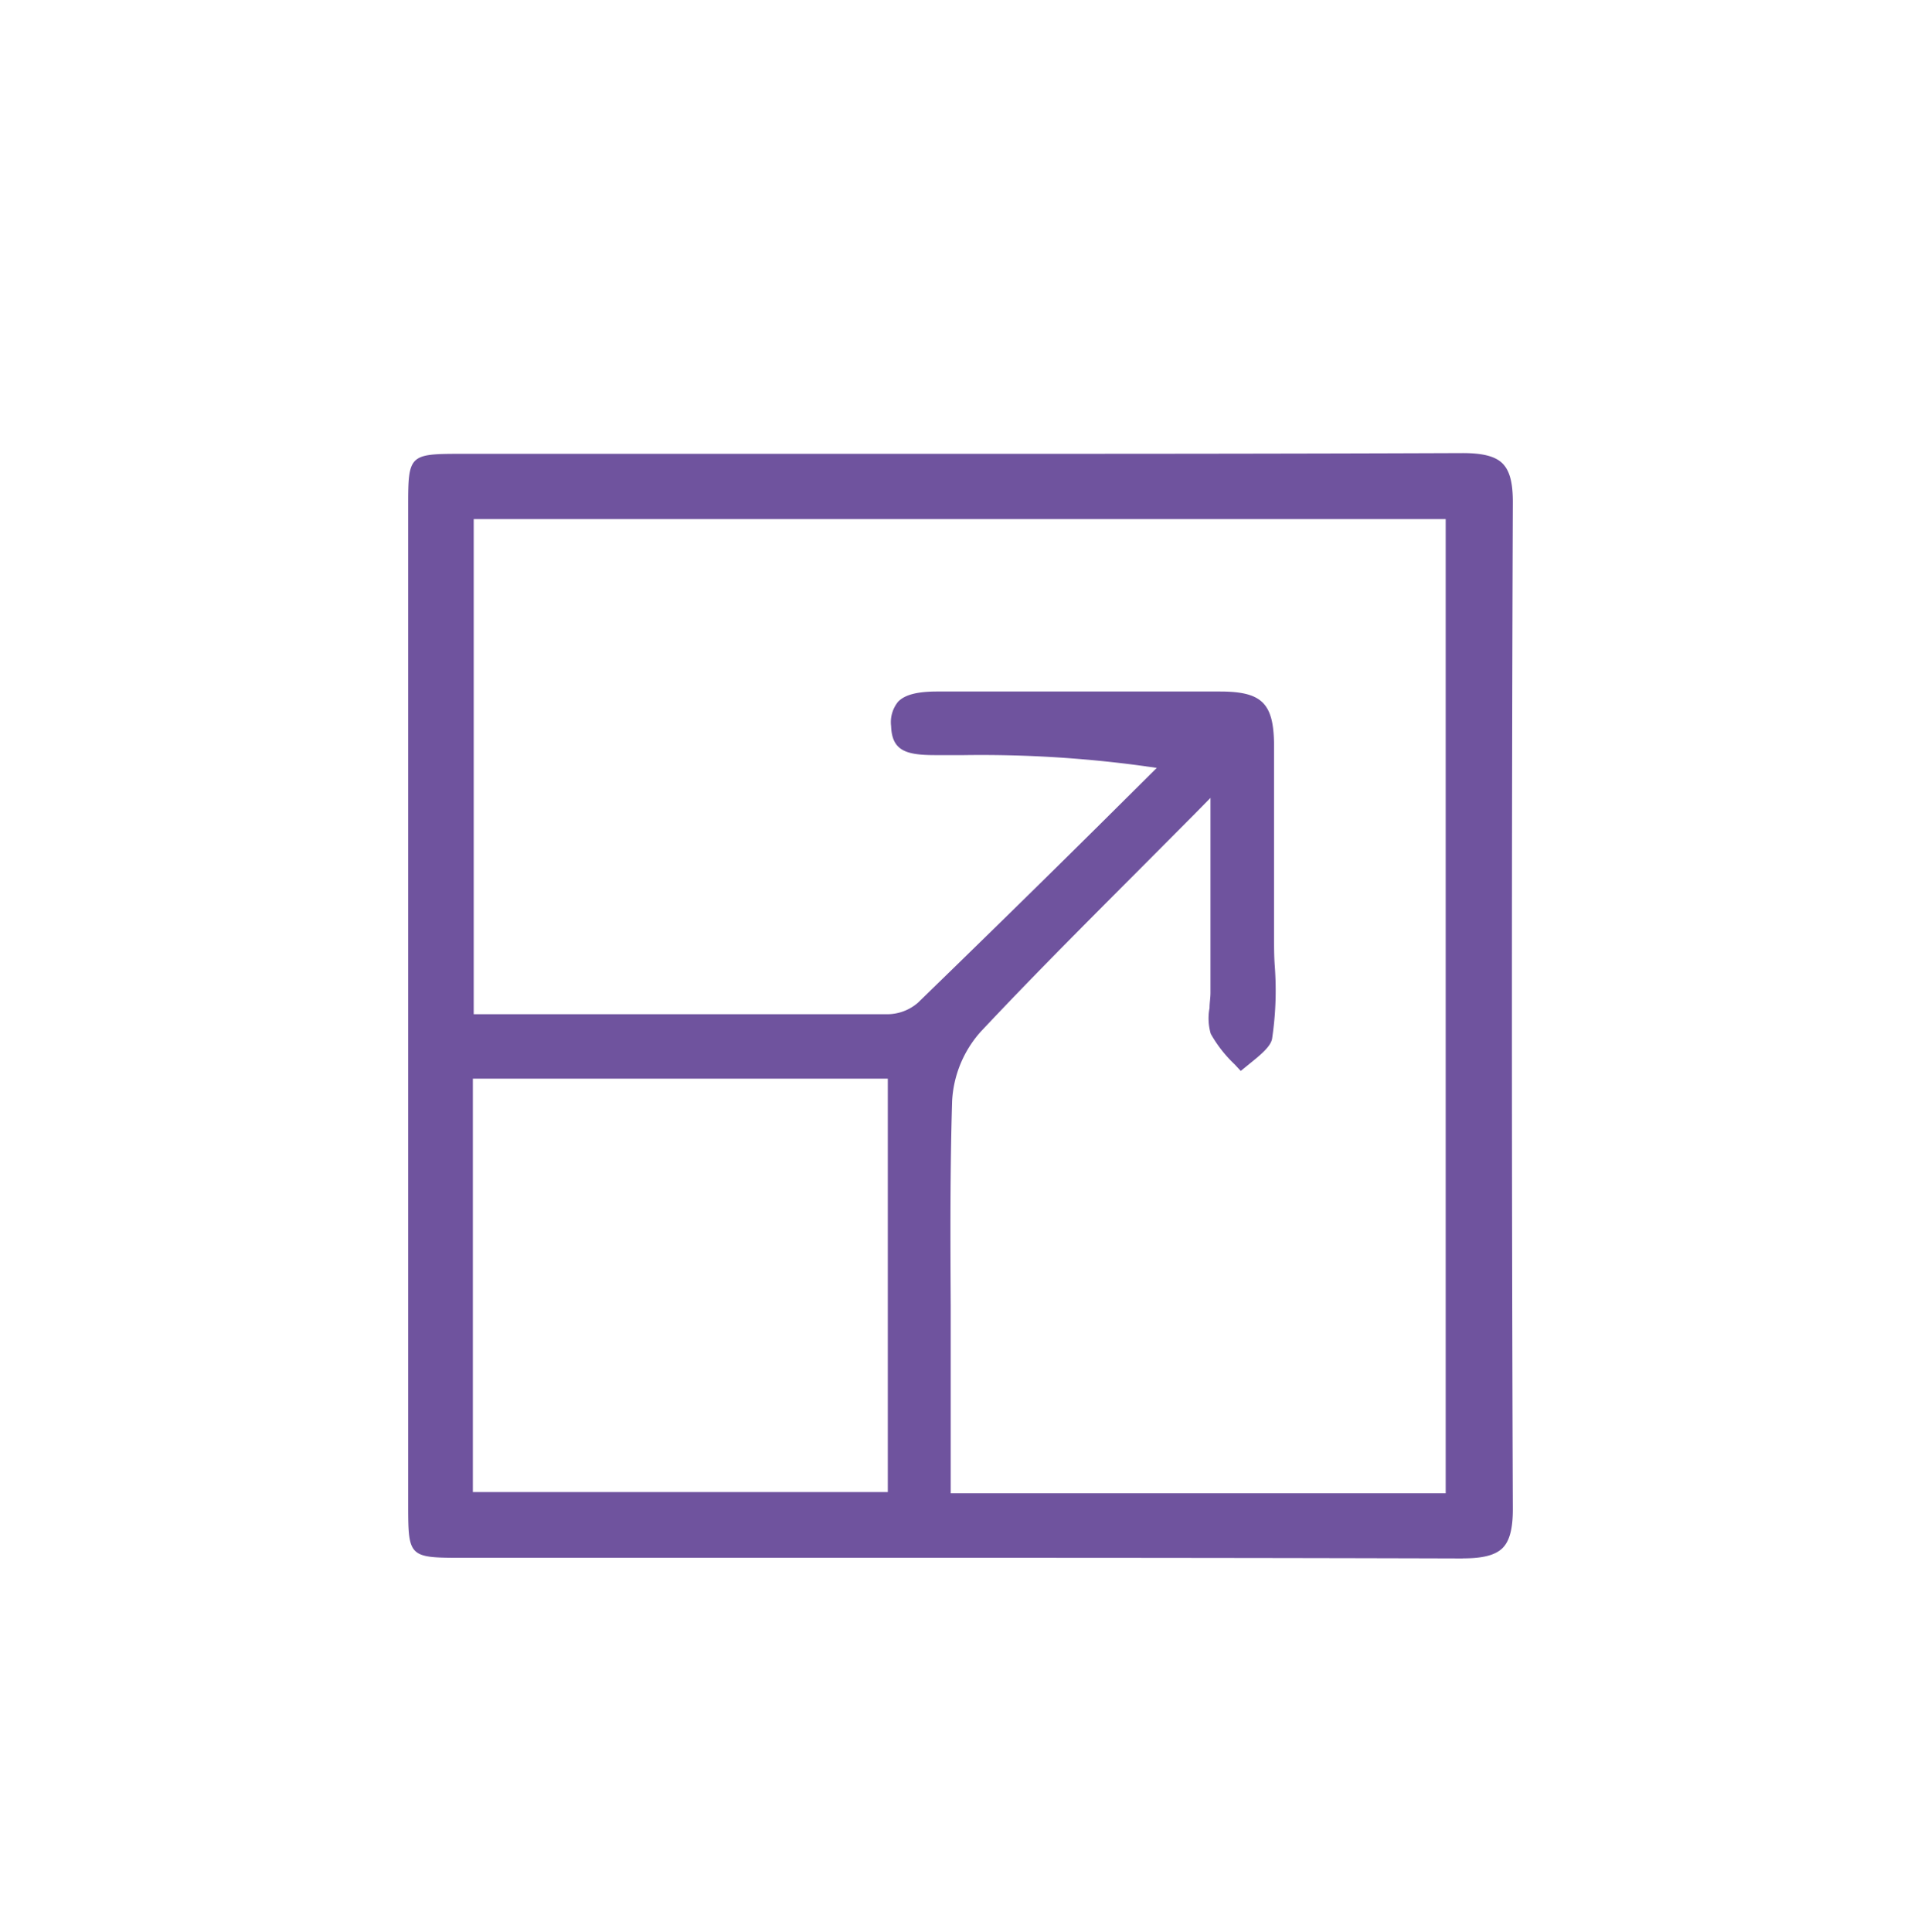 <svg id="Layer_1" data-name="Layer 1" xmlns="http://www.w3.org/2000/svg" viewBox="0 0 204.26 205.43">
  <defs>
    <style>
      .cls-1 {
        fill: #6f539e;
      }
    </style>
  </defs>
  <path class="cls-1" d="M155.51,165.69c-20.09-.06-39.89-.07-56.61-.07h-50c-5.34,0-5.49-.15-5.5-5.36q0-19.22,0-38.43V91.89q0-19.12,0-38.25c0-5.24.16-5.39,5.48-5.39h50c16.74,0,36.57,0,56.64-.08,2.17,0,3.5.35,4.25,1.11s1.09,2,1.09,4.08c-.13,35.45-.13,71.48,0,107.11,0,2.05-.34,3.36-1.09,4.11s-2.08,1.1-4.17,1.1ZM127.06,86.51l-6.59,6.62c-5.7,5.71-11.07,11.1-16.23,16.6a12,12,0,0,0-3,7.32c-.22,7.24-.19,14.59-.15,21.71q0,3.93,0,7.88v12.12h52.63V55.19H50.37v52.64h17c9,0,18,0,26.94,0a5,5,0,0,0,3.29-1.22c6.45-6.26,13-12.67,19.25-18.86L123,81.64,121,81.36a127.88,127.88,0,0,0-18.51-1.08H99.44c-3.11,0-4.6-.46-4.69-3.09a3.43,3.43,0,0,1,.75-2.59c.71-.73,2-1.08,4.16-1.08h16.87q6.59,0,13.17,0c4.49,0,5.73,1.24,5.77,5.66,0,4.93,0,10,0,14.8v5.54c0,1.08,0,2.17.08,3.25a34.6,34.6,0,0,1-.29,7.67c-.16.86-1.3,1.77-2.4,2.66l-.93.76-.66-.71a13.79,13.79,0,0,1-2.53-3.24,5.88,5.88,0,0,1-.13-2.74c0-.54.1-1.09.1-1.63V84.83ZM50.28,158.63H94.4V114.68H50.28Z"/>
</svg>
